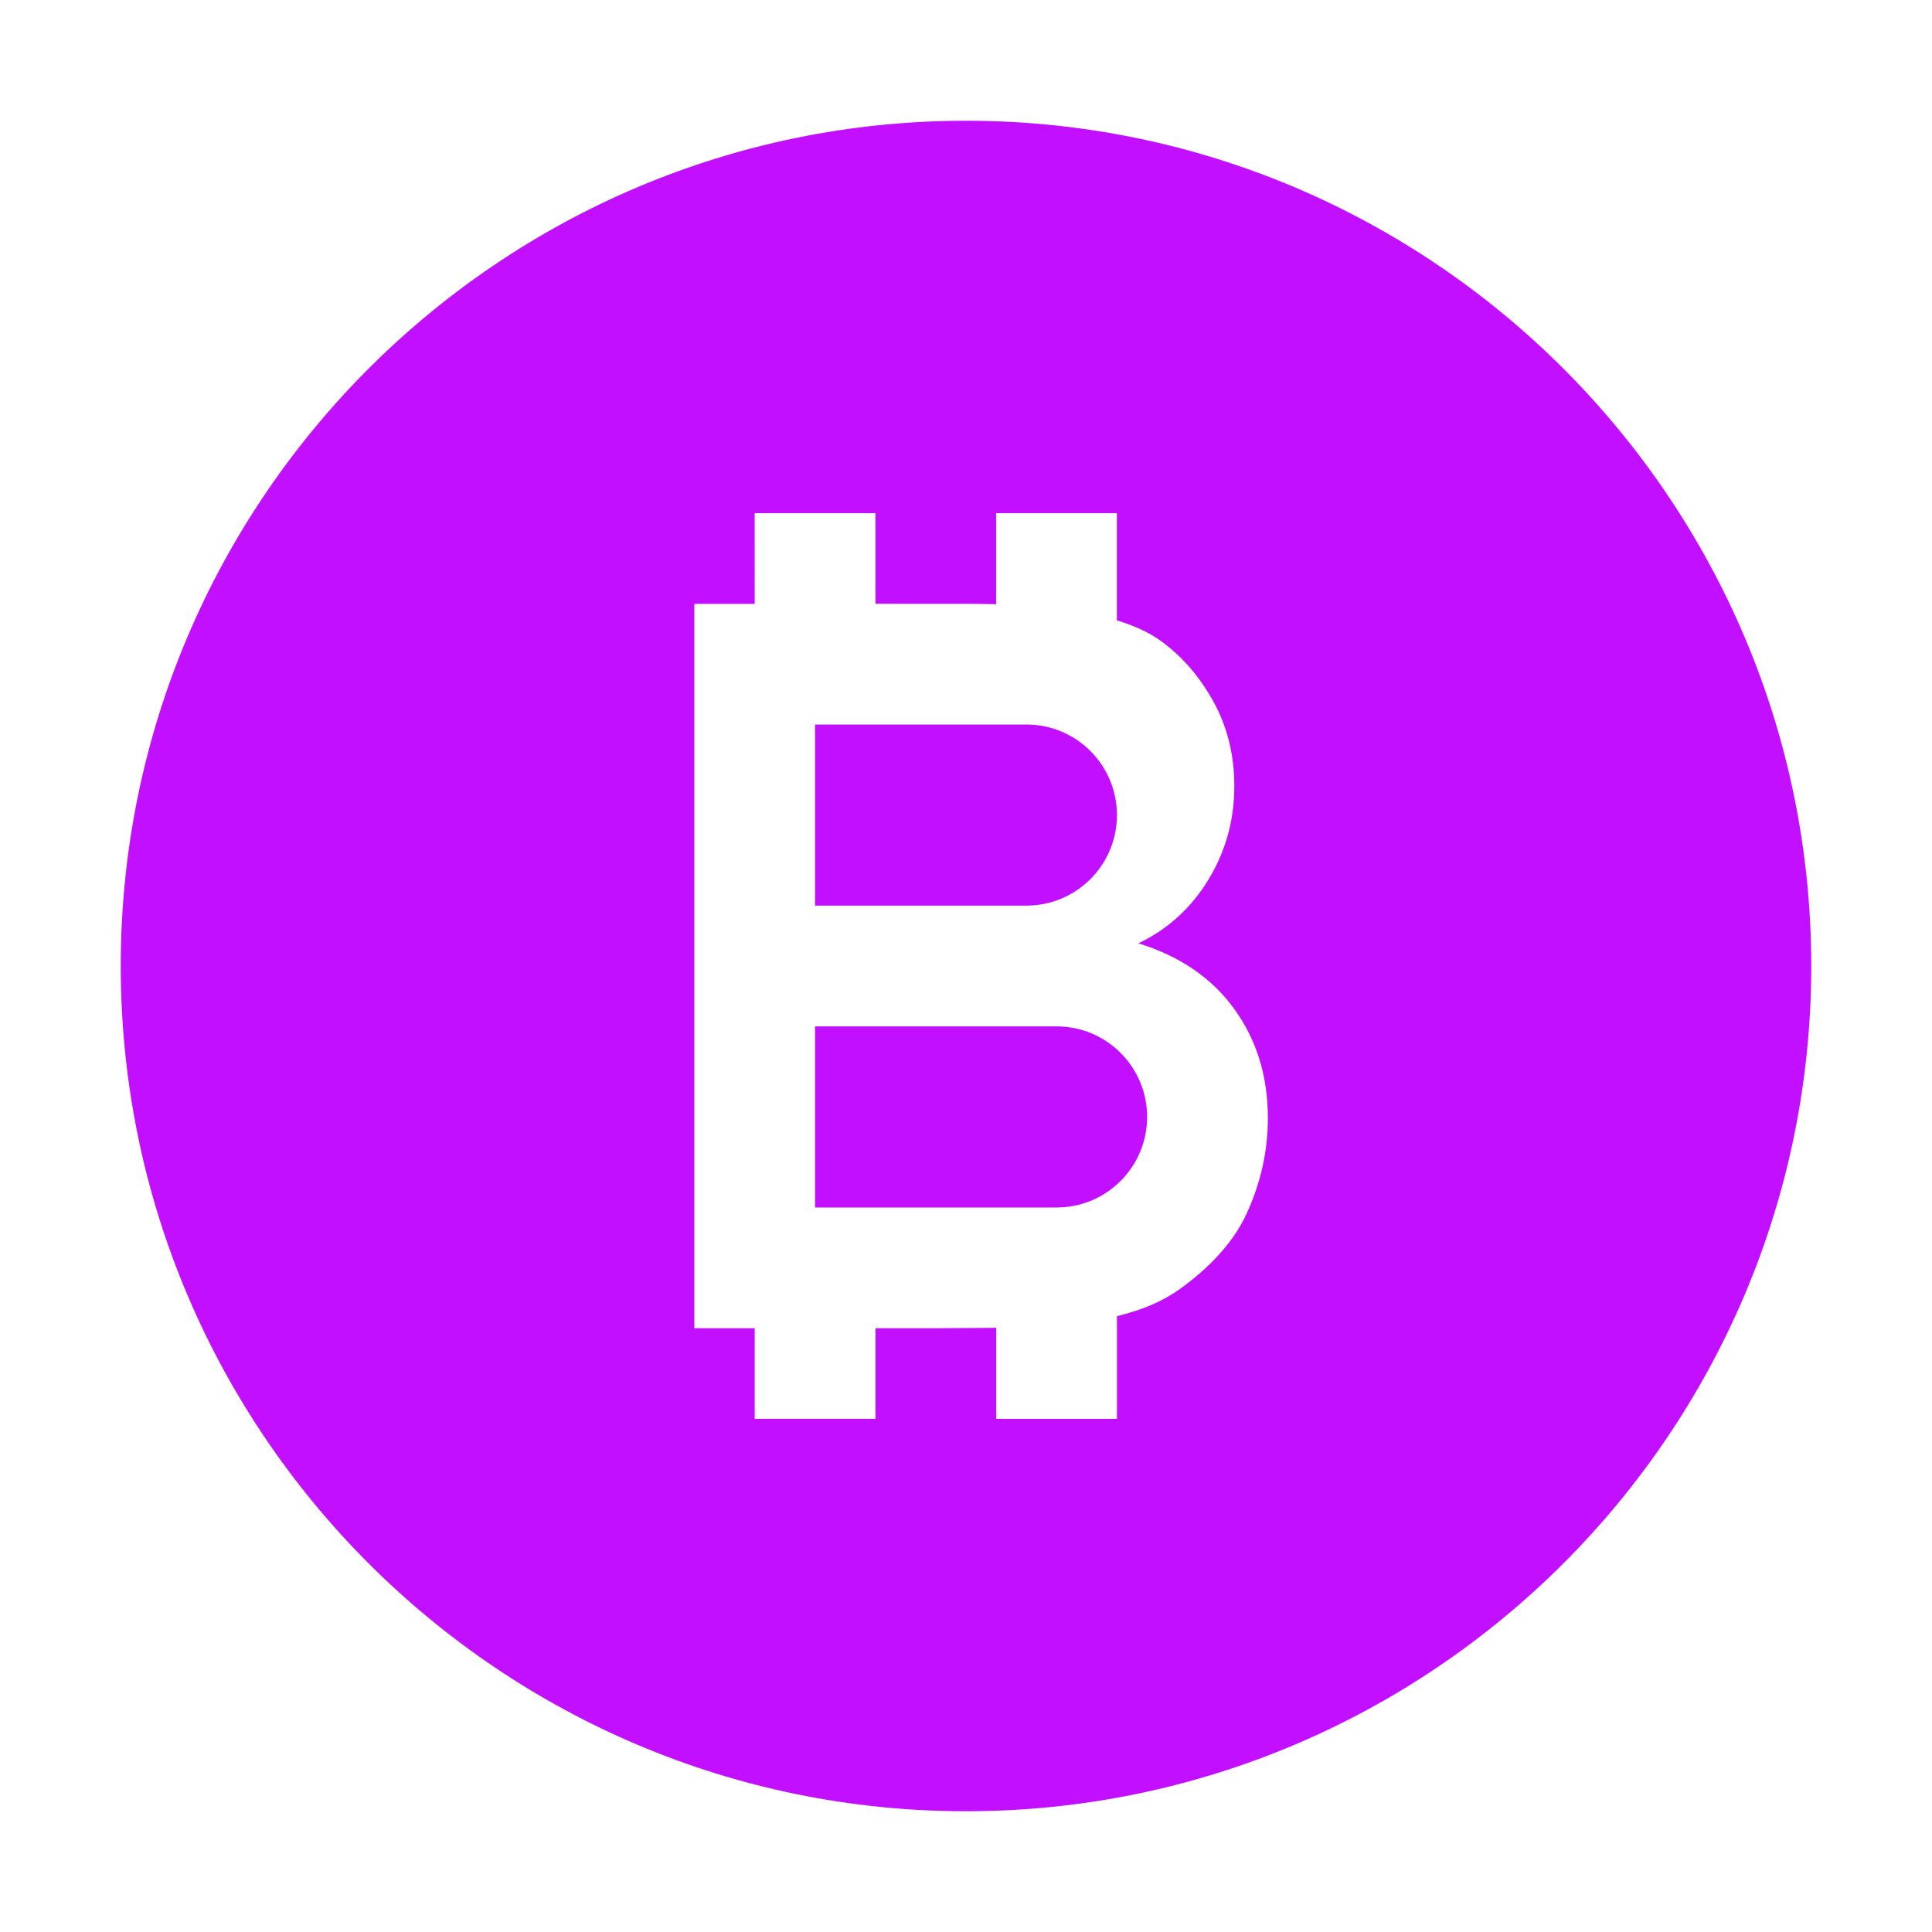 <svg xmlns="http://www.w3.org/2000/svg" xmlns:xlink="http://www.w3.org/1999/xlink" viewBox="0,0,256,256" width="100px" height="100px" fill-rule="nonzero"><g fill="#c30fff" fill-rule="nonzero" stroke="none" stroke-width="1" stroke-linecap="butt" stroke-linejoin="miter" stroke-miterlimit="10" stroke-dasharray="" stroke-dashoffset="0" font-family="none" font-weight="none" font-size="none" text-anchor="none" style="mix-blend-mode: normal"><g transform="scale(4,4)"><path d="M32,4c-15.439,0 -28,12.561 -28,28c0,15.439 12.561,28 28,28c15.439,0 28,-12.561 28,-28c0,-15.439 -12.561,-28 -28,-28zM25,17h4v3h0.672v0.002h2.422c0.319,0 0.616,0.006 0.904,0.014v-3.016h4v3.551c0.749,0.228 1.184,0.484 1.451,0.678c0.699,0.502 1.281,1.171 1.744,2.006c0.463,0.835 0.695,1.772 0.695,2.809c0,1.124 -0.286,2.155 -0.857,3.094c-0.571,0.939 -1.343,1.642 -2.32,2.111c1.378,0.426 2.438,1.152 3.178,2.178c0.742,1.025 1.111,2.231 1.111,3.617c0,1.092 -0.239,2.154 -0.717,3.186c-0.478,1.031 -1.361,1.869 -2.205,2.475c-0.534,0.384 -1.206,0.682 -2.078,0.895v3.402h-4v-3.018c-0.025,0 -0.047,0.002 -0.072,0.002c-0.572,0 -1.214,0.013 -1.906,0.014h-2.021v3h-4v-3h-2v-23.996h2zM27,24v6h7c1.657,0 3,-1.343 3,-3c0,-1.657 -1.343,-3 -3,-3zM27,34v6h8c1.657,0 3,-1.343 3,-3c0,-1.657 -1.343,-3 -3,-3z"></path></g></g></svg>